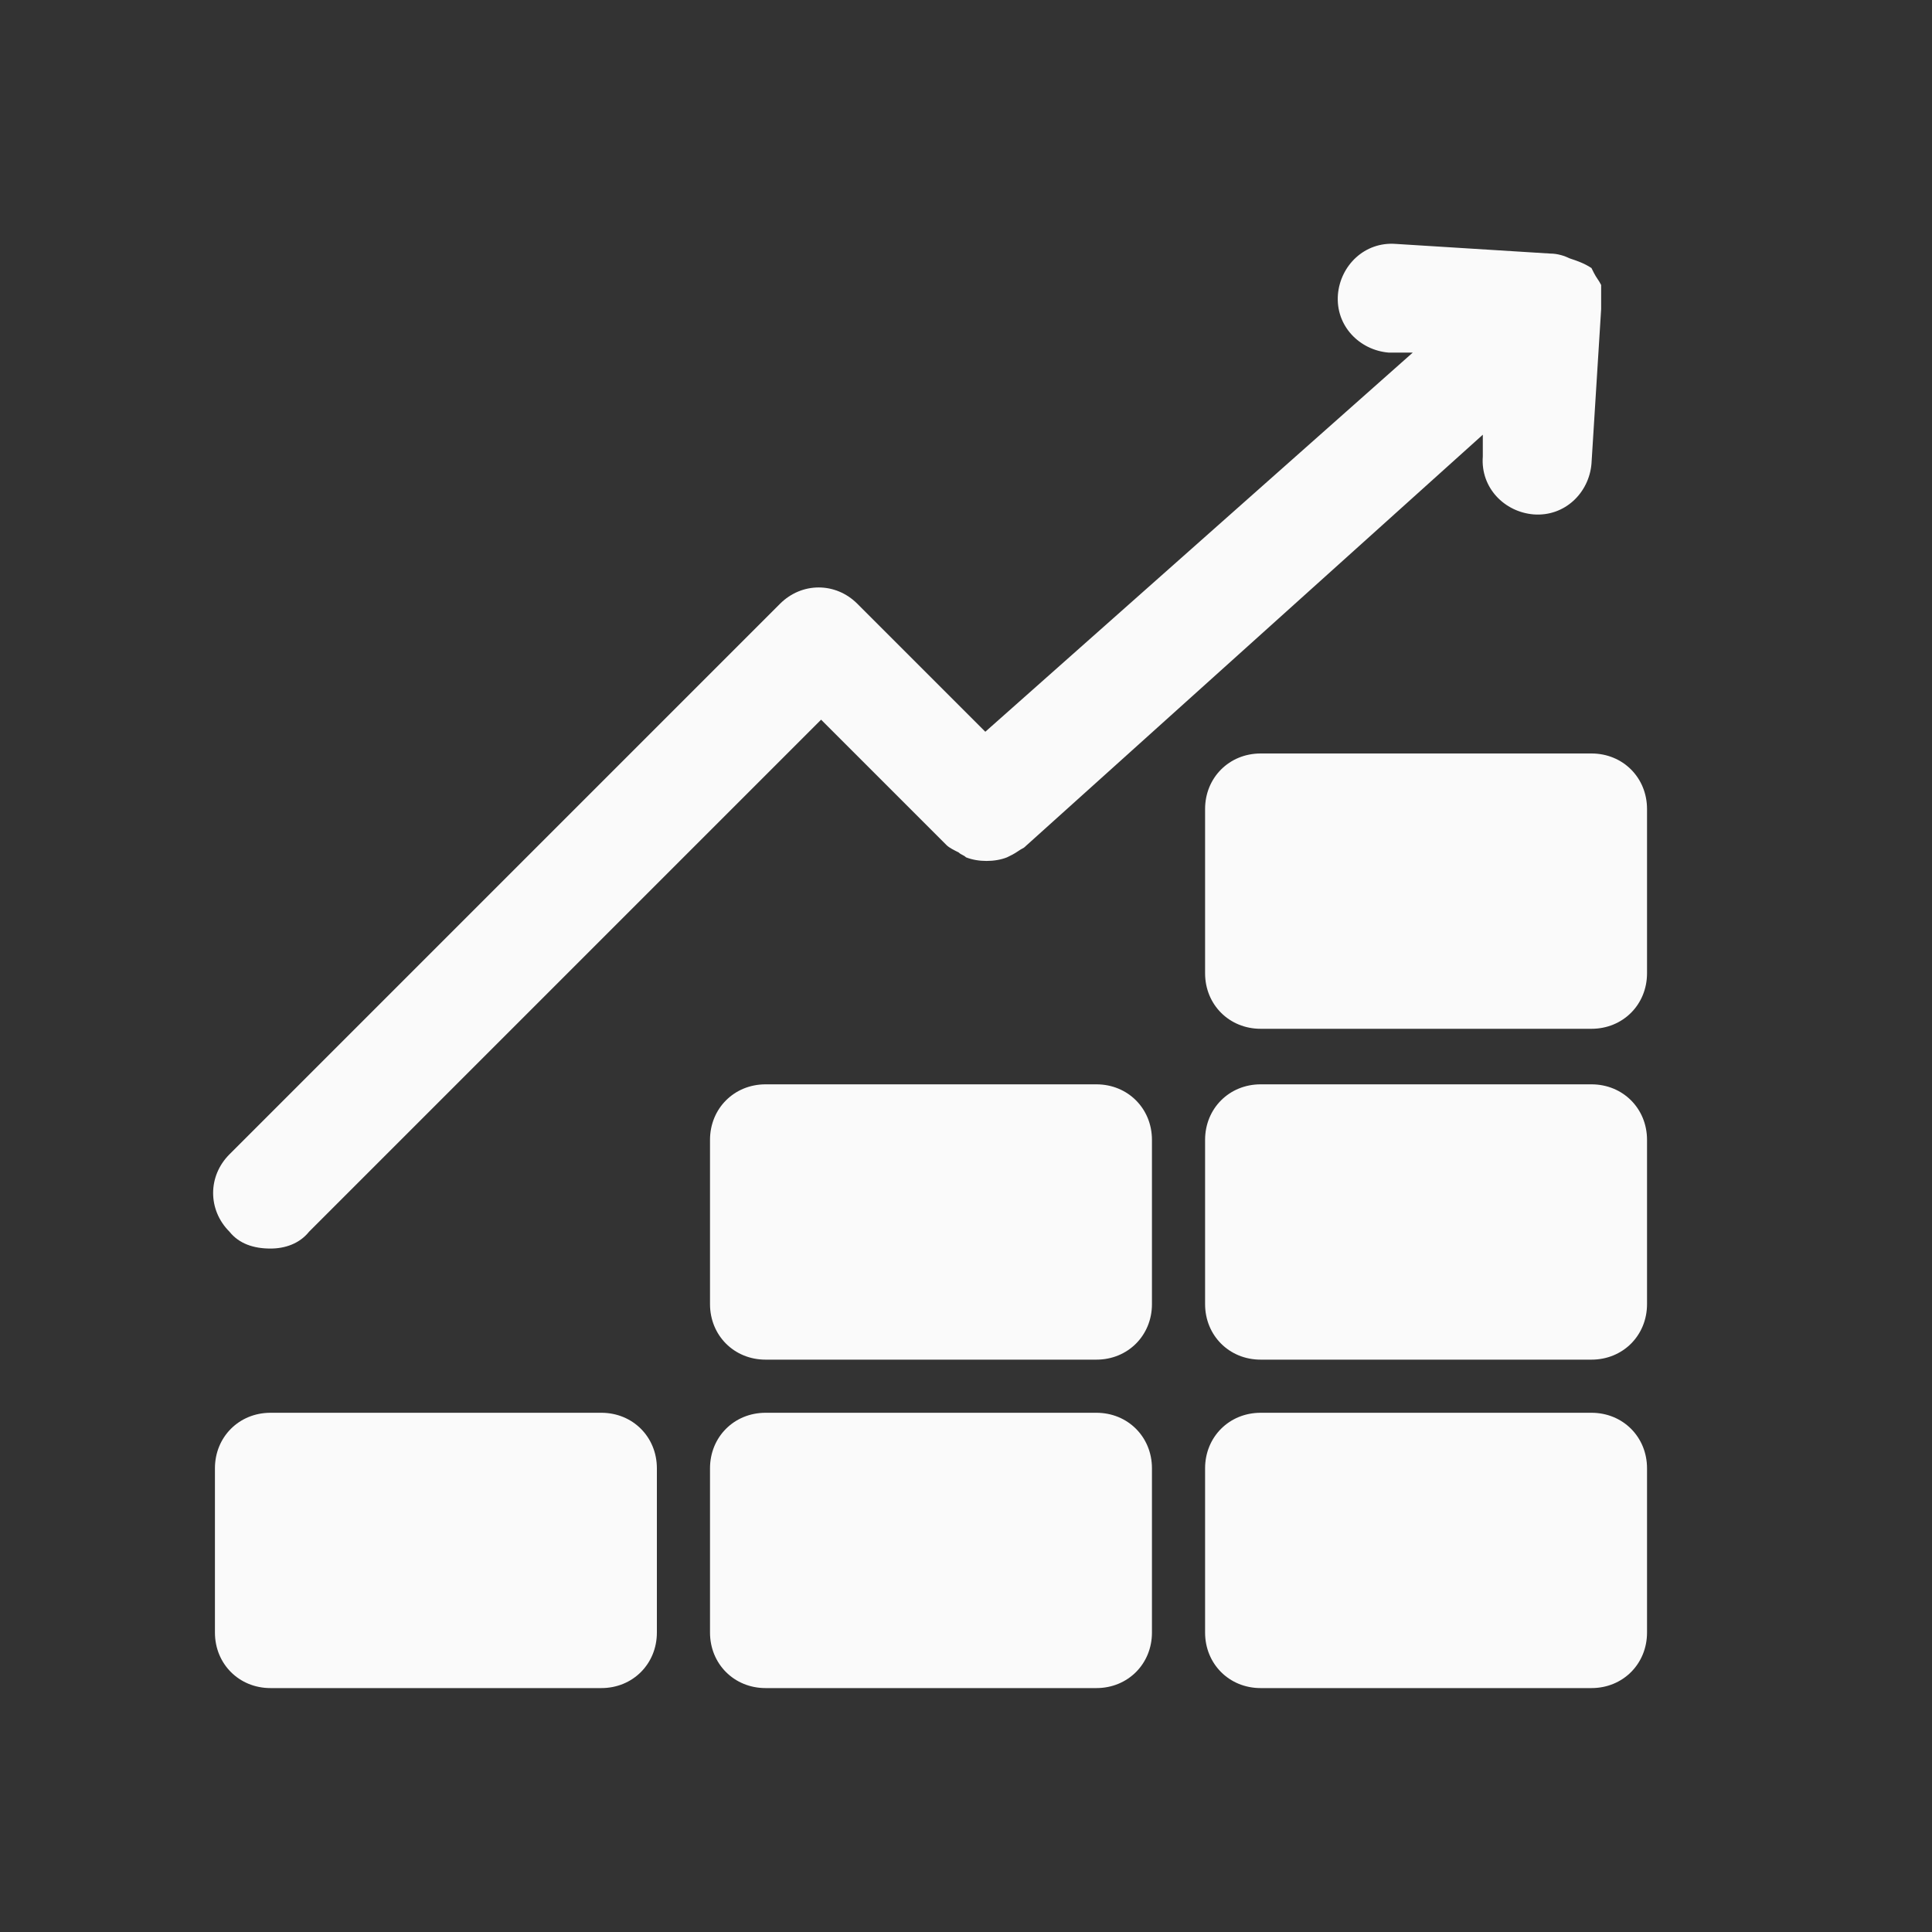 <svg xmlns="http://www.w3.org/2000/svg" xmlns:xlink="http://www.w3.org/1999/xlink" id="Calque_1" x="0px" y="0px" viewBox="0 0 80 80" style="enable-background:new 0 0 80 80;" xml:space="preserve"><rect x="0" y="0" width="80" height="80" fill="#333333" stroke="none"/><style type="text/css">	.st0{fill:#FAFAFA;}</style><g>	<path class="st0" d="M11.2,58.5h13.7c1.3,0,2.3,1,2.3,2.3c0,0,0,0,0,0v6.8c0,1.3-1,2.3-2.3,2.3c0,0,0,0,0,0H11.2  c-1.3,0-2.3-1-2.3-2.3v-6.8C8.9,59.5,9.9,58.5,11.2,58.5"></path>	<path class="st0" d="M31.7,58.5h13.7c1.3,0,2.3,1,2.3,2.3v6.8c0,1.3-1,2.3-2.3,2.3H31.7c-1.3,0-2.3-1-2.3-2.3v-6.8  C29.4,59.5,30.4,58.5,31.7,58.5"></path>	<path class="st0" d="M31.7,44.9h13.7c1.3,0,2.3,1,2.3,2.3V54c0,1.3-1,2.3-2.3,2.3H31.7c-1.3,0-2.3-1-2.3-2.3v-6.8  C29.4,45.9,30.4,44.9,31.7,44.9"></path>	<path class="st0" d="M52.2,58.5h13.7c1.3,0,2.3,1,2.3,2.3v6.8c0,1.3-1,2.3-2.3,2.3H52.2c-1.3,0-2.3-1-2.3-2.3v-6.8  C49.9,59.5,50.9,58.5,52.2,58.5"></path>	<path class="st0" d="M52.2,44.9h13.7c1.3,0,2.3,1,2.3,2.3V54c0,1.3-1,2.3-2.3,2.3H52.2c-1.3,0-2.3-1-2.3-2.3v-6.8  C49.9,45.9,50.9,44.9,52.2,44.9"></path>	<path class="st0" d="M52.2,31.2h13.7c1.3,0,2.3,1,2.3,2.3v6.8c0,1.3-1,2.3-2.3,2.3H52.2c-1.3,0-2.3-1-2.3-2.3v-6.8  C49.9,32.2,50.9,31.2,52.2,31.2"></path>	<path class="st0" d="M11.2,51.7c0.6,0,1.2-0.2,1.6-0.7L34,29.8l5.2,5.2c0.1,0.1,0.3,0.2,0.5,0.3c0.1,0.1,0.2,0.1,0.3,0.2  c0.5,0.2,1.2,0.2,1.7,0l0.2-0.1c0.2-0.1,0.3-0.2,0.5-0.3l19-17.1v0.9c-0.1,1.3,0.9,2.3,2.1,2.4c1.3,0.1,2.3-0.9,2.4-2.1l0.4-6.4  c0-0.3,0-0.5,0-0.8v-0.2c-0.1-0.2-0.2-0.3-0.3-0.5l-0.1-0.2c-0.3-0.2-0.6-0.3-0.9-0.4c-0.2-0.1-0.5-0.2-0.8-0.2l-6.4-0.4  c-1.3-0.1-2.3,0.9-2.4,2.1v0c-0.1,1.3,0.9,2.3,2.1,2.4h1L40.8,30.3L35.5,25c-0.9-0.9-2.3-0.9-3.2,0L9.5,47.8  c-0.9,0.9-0.9,2.3,0,3.2C9.9,51.5,10.5,51.7,11.2,51.7"></path></g></svg>